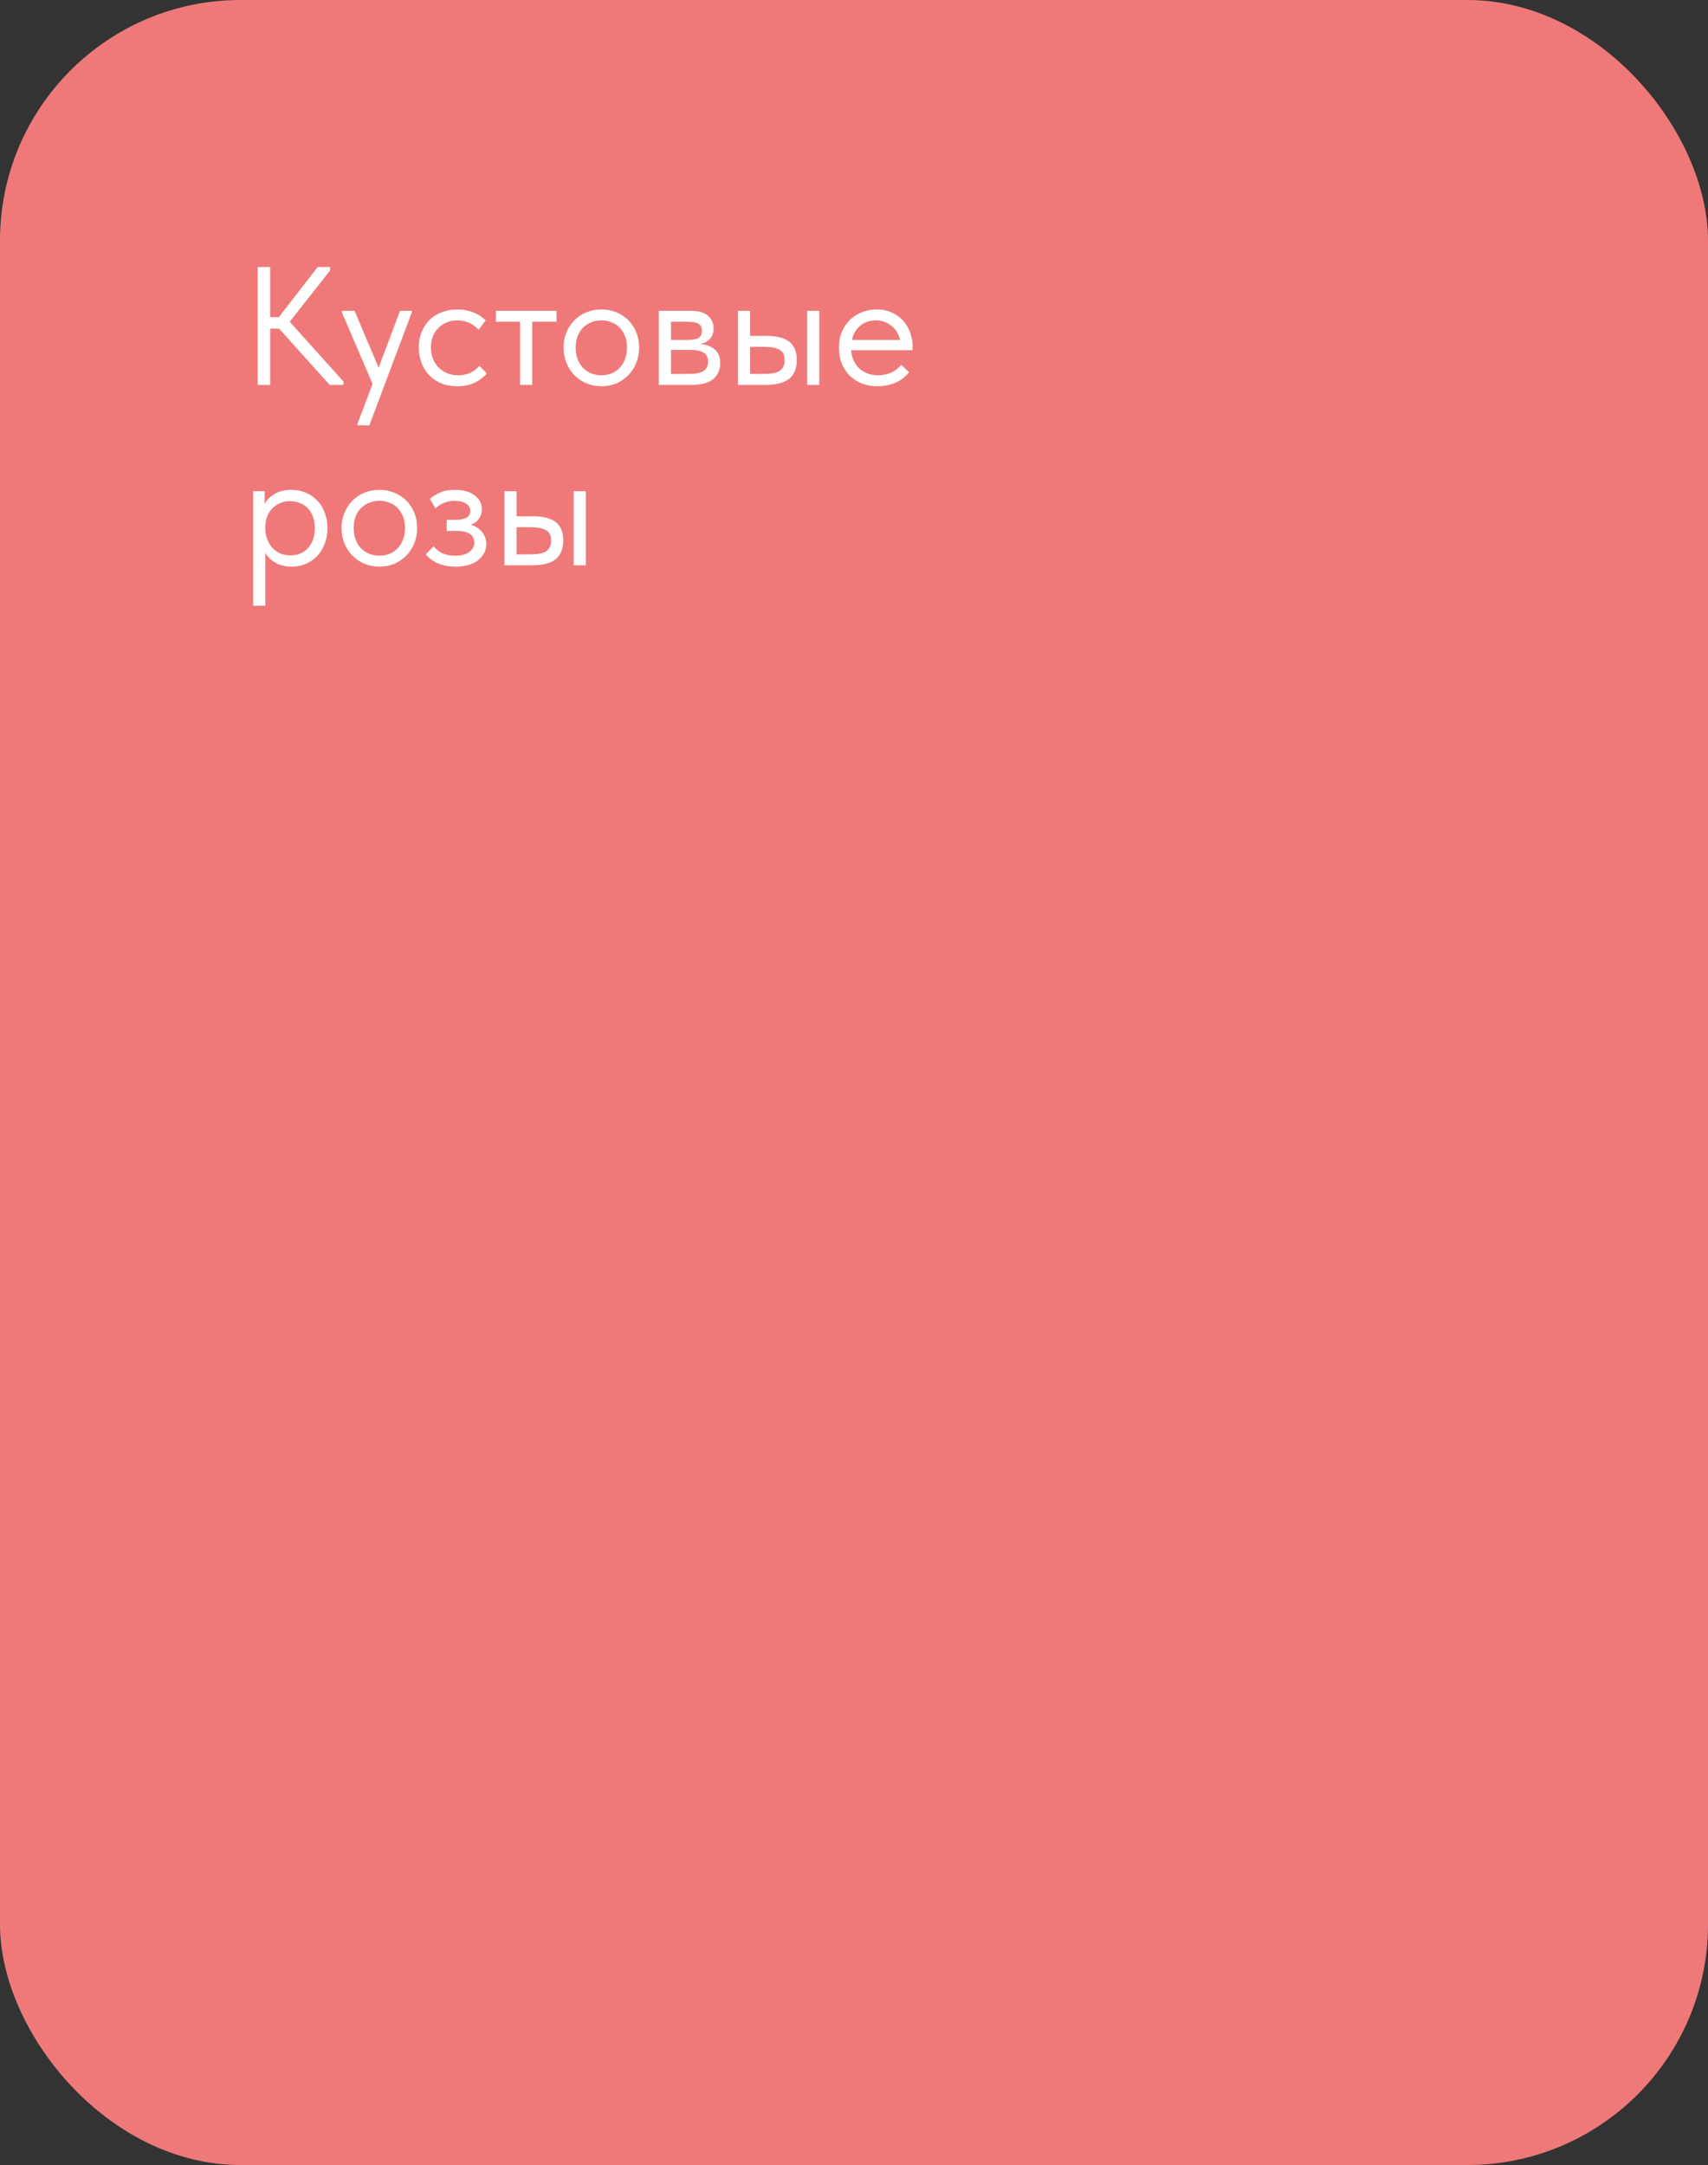 <?xml version="1.0" encoding="UTF-8"?> <svg xmlns="http://www.w3.org/2000/svg" width="142" height="180" viewBox="0 0 142 180" fill="none"><rect x="0" y="0" width="142" height="180" fill="#333333" stroke="none"/><rect width="142" height="180" rx="20" fill="#EF7979"></rect><path d="M22.464 26.372H23.178L26.412 22.2H27.448V22.48L24.088 26.75L28.554 31.72V32H27.406L23.206 27.324H22.464V32H21.428V22.2H22.464V26.372ZM29.729 35.22L30.974 31.916L28.427 25.98V25.84H29.477L31.479 30.572L33.257 25.84H34.236V25.98L30.709 35.36H29.729V35.22ZM38.012 32.112C37.518 32.112 37.074 32.033 36.682 31.874C36.29 31.706 35.954 31.477 35.674 31.188C35.404 30.899 35.194 30.558 35.044 30.166C34.895 29.774 34.82 29.349 34.82 28.892C34.82 28.397 34.904 27.954 35.072 27.562C35.24 27.17 35.464 26.839 35.744 26.568C36.034 26.297 36.37 26.092 36.752 25.952C37.144 25.803 37.564 25.728 38.012 25.728C38.488 25.728 38.932 25.807 39.342 25.966C39.753 26.125 40.098 26.349 40.378 26.638L39.79 27.422C39.585 27.179 39.328 26.988 39.02 26.848C38.712 26.708 38.381 26.638 38.026 26.638C37.728 26.638 37.443 26.689 37.172 26.792C36.911 26.895 36.678 27.044 36.472 27.24C36.276 27.427 36.118 27.66 35.996 27.94C35.884 28.211 35.828 28.523 35.828 28.878C35.828 29.223 35.884 29.541 35.996 29.83C36.108 30.11 36.267 30.353 36.472 30.558C36.678 30.763 36.916 30.922 37.186 31.034C37.466 31.146 37.77 31.202 38.096 31.202C38.479 31.202 38.82 31.132 39.118 30.992C39.417 30.843 39.66 30.651 39.846 30.418L40.476 31.048C40.215 31.356 39.879 31.613 39.468 31.818C39.058 32.014 38.572 32.112 38.012 32.112ZM43.243 26.75H41.227V25.84H46.267V26.75H44.251V32H43.243V26.75ZM50.002 32.112C49.554 32.112 49.138 32.033 48.756 31.874C48.373 31.706 48.037 31.477 47.748 31.188C47.468 30.899 47.248 30.558 47.09 30.166C46.931 29.774 46.852 29.349 46.852 28.892C46.852 28.444 46.931 28.029 47.09 27.646C47.248 27.254 47.468 26.918 47.748 26.638C48.028 26.349 48.359 26.125 48.742 25.966C49.134 25.807 49.554 25.728 50.002 25.728C50.45 25.728 50.865 25.807 51.248 25.966C51.63 26.125 51.962 26.344 52.242 26.624C52.522 26.904 52.741 27.24 52.9 27.632C53.058 28.015 53.138 28.435 53.138 28.892C53.138 29.349 53.058 29.774 52.9 30.166C52.741 30.558 52.522 30.899 52.242 31.188C51.962 31.477 51.63 31.706 51.248 31.874C50.865 32.033 50.45 32.112 50.002 32.112ZM50.002 31.202C50.319 31.202 50.608 31.146 50.87 31.034C51.131 30.922 51.355 30.763 51.542 30.558C51.728 30.353 51.873 30.11 51.976 29.83C52.078 29.541 52.13 29.228 52.13 28.892C52.13 28.556 52.078 28.253 51.976 27.982C51.873 27.702 51.728 27.464 51.542 27.268C51.355 27.063 51.131 26.909 50.87 26.806C50.608 26.694 50.319 26.638 50.002 26.638C49.684 26.638 49.395 26.694 49.134 26.806C48.872 26.909 48.644 27.063 48.448 27.268C48.261 27.464 48.116 27.702 48.014 27.982C47.911 28.253 47.86 28.556 47.86 28.892C47.86 29.228 47.911 29.541 48.014 29.83C48.116 30.11 48.261 30.353 48.448 30.558C48.644 30.763 48.872 30.922 49.134 31.034C49.395 31.146 49.684 31.202 50.002 31.202ZM54.779 25.84H57.438C58.083 25.84 58.559 25.98 58.867 26.26C59.175 26.531 59.328 26.881 59.328 27.31C59.328 27.665 59.226 27.954 59.02 28.178C58.825 28.393 58.554 28.533 58.209 28.598C58.694 28.645 59.09 28.789 59.398 29.032C59.716 29.275 59.874 29.662 59.874 30.194C59.874 30.754 59.678 31.197 59.286 31.524C58.895 31.841 58.302 32 57.508 32H54.779V25.84ZM55.786 29.088V31.09H57.228C57.807 31.09 58.222 31.011 58.474 30.852C58.736 30.684 58.867 30.423 58.867 30.068C58.867 29.704 58.736 29.452 58.474 29.312C58.222 29.163 57.854 29.088 57.368 29.088H55.786ZM55.786 26.75V28.262H57.187C57.56 28.262 57.849 28.211 58.054 28.108C58.26 27.996 58.362 27.795 58.362 27.506C58.362 27.226 58.264 27.03 58.069 26.918C57.873 26.806 57.569 26.75 57.158 26.75H55.786ZM63.749 27.926C64.57 27.926 65.191 28.085 65.611 28.402C66.031 28.719 66.241 29.233 66.241 29.942C66.241 30.633 66.031 31.151 65.611 31.496C65.191 31.832 64.523 32 63.609 32H61.355V25.84H62.363V27.926H63.749ZM67.109 25.84H68.117V32H67.109V25.84ZM63.455 31.09C63.707 31.09 63.94 31.076 64.155 31.048C64.379 31.02 64.57 30.969 64.729 30.894C64.887 30.81 65.009 30.693 65.093 30.544C65.186 30.395 65.233 30.194 65.233 29.942C65.233 29.513 65.088 29.223 64.799 29.074C64.509 28.915 64.099 28.836 63.567 28.836H62.363V31.09H63.455ZM72.944 32.112C72.487 32.112 72.062 32.037 71.67 31.888C71.287 31.739 70.951 31.529 70.662 31.258C70.382 30.978 70.158 30.642 69.99 30.25C69.831 29.858 69.752 29.415 69.752 28.92C69.752 28.407 69.836 27.954 70.004 27.562C70.181 27.161 70.415 26.825 70.704 26.554C71.003 26.283 71.339 26.078 71.712 25.938C72.095 25.798 72.491 25.728 72.902 25.728C73.378 25.728 73.798 25.817 74.162 25.994C74.535 26.162 74.848 26.391 75.1 26.68C75.352 26.969 75.543 27.296 75.674 27.66C75.805 28.024 75.87 28.393 75.87 28.766V29.116H70.76C70.788 29.443 70.863 29.737 70.984 29.998C71.105 30.25 71.264 30.469 71.46 30.656C71.665 30.833 71.899 30.969 72.16 31.062C72.421 31.155 72.701 31.202 73 31.202C73.392 31.202 73.756 31.127 74.092 30.978C74.437 30.819 74.713 30.605 74.918 30.334L75.576 30.936C75.277 31.337 74.89 31.636 74.414 31.832C73.947 32.019 73.457 32.112 72.944 32.112ZM72.804 26.638C72.309 26.638 71.885 26.783 71.53 27.072C71.175 27.361 70.942 27.758 70.83 28.262H74.82C74.727 27.786 74.493 27.399 74.12 27.1C73.756 26.792 73.317 26.638 72.804 26.638ZM21.05 50.36V40.84H22.002V41.932C22.133 41.624 22.389 41.349 22.772 41.106C23.155 40.854 23.645 40.728 24.242 40.728C24.653 40.728 25.04 40.803 25.404 40.952C25.768 41.101 26.085 41.316 26.356 41.596C26.627 41.867 26.837 42.203 26.986 42.604C27.145 42.996 27.224 43.435 27.224 43.92C27.224 44.415 27.14 44.863 26.972 45.264C26.813 45.656 26.599 45.992 26.328 46.272C26.057 46.543 25.74 46.753 25.376 46.902C25.012 47.042 24.634 47.112 24.242 47.112C23.738 47.112 23.295 47.005 22.912 46.79C22.529 46.575 22.245 46.3 22.058 45.964V50.36H21.05ZM24.116 41.666C23.789 41.666 23.5 41.727 23.248 41.848C22.996 41.96 22.781 42.114 22.604 42.31C22.427 42.497 22.291 42.716 22.198 42.968C22.114 43.211 22.067 43.467 22.058 43.738V43.962C22.058 44.233 22.105 44.503 22.198 44.774C22.291 45.035 22.422 45.273 22.59 45.488C22.767 45.693 22.987 45.861 23.248 45.992C23.509 46.113 23.808 46.174 24.144 46.174C24.751 46.174 25.241 45.969 25.614 45.558C25.987 45.138 26.174 44.587 26.174 43.906C26.174 43.551 26.123 43.234 26.02 42.954C25.917 42.674 25.773 42.441 25.586 42.254C25.399 42.058 25.18 41.913 24.928 41.82C24.676 41.717 24.405 41.666 24.116 41.666ZM31.545 47.112C31.097 47.112 30.681 47.033 30.299 46.874C29.916 46.706 29.58 46.477 29.291 46.188C29.011 45.899 28.791 45.558 28.633 45.166C28.474 44.774 28.395 44.349 28.395 43.892C28.395 43.444 28.474 43.029 28.633 42.646C28.791 42.254 29.011 41.918 29.291 41.638C29.571 41.349 29.902 41.125 30.285 40.966C30.677 40.807 31.097 40.728 31.545 40.728C31.993 40.728 32.408 40.807 32.791 40.966C33.173 41.125 33.505 41.344 33.785 41.624C34.065 41.904 34.284 42.24 34.443 42.632C34.601 43.015 34.681 43.435 34.681 43.892C34.681 44.349 34.601 44.774 34.443 45.166C34.284 45.558 34.065 45.899 33.785 46.188C33.505 46.477 33.173 46.706 32.791 46.874C32.408 47.033 31.993 47.112 31.545 47.112ZM31.545 46.202C31.862 46.202 32.151 46.146 32.413 46.034C32.674 45.922 32.898 45.763 33.085 45.558C33.271 45.353 33.416 45.11 33.519 44.83C33.621 44.541 33.673 44.228 33.673 43.892C33.673 43.556 33.621 43.253 33.519 42.982C33.416 42.702 33.271 42.464 33.085 42.268C32.898 42.063 32.674 41.909 32.413 41.806C32.151 41.694 31.862 41.638 31.545 41.638C31.227 41.638 30.938 41.694 30.677 41.806C30.415 41.909 30.187 42.063 29.991 42.268C29.804 42.464 29.659 42.702 29.557 42.982C29.454 43.253 29.403 43.556 29.403 43.892C29.403 44.228 29.454 44.541 29.557 44.83C29.659 45.11 29.804 45.353 29.991 45.558C30.187 45.763 30.415 45.922 30.677 46.034C30.938 46.146 31.227 46.202 31.545 46.202ZM37.852 47.112C37.516 47.112 37.218 47.079 36.956 47.014C36.695 46.949 36.462 46.869 36.256 46.776C36.06 46.673 35.892 46.561 35.752 46.44C35.612 46.319 35.496 46.202 35.402 46.09L36.046 45.418C36.233 45.651 36.471 45.843 36.76 45.992C37.05 46.132 37.409 46.202 37.838 46.202C38.352 46.202 38.744 46.099 39.014 45.894C39.294 45.689 39.434 45.423 39.434 45.096C39.434 44.807 39.318 44.578 39.084 44.41C38.86 44.233 38.51 44.144 38.034 44.144H37.138V43.22H37.866C38.24 43.22 38.538 43.164 38.762 43.052C38.986 42.931 39.098 42.735 39.098 42.464C39.098 42.212 38.977 42.011 38.734 41.862C38.492 41.713 38.179 41.638 37.796 41.638C37.479 41.638 37.19 41.694 36.928 41.806C36.667 41.909 36.424 42.063 36.2 42.268L35.738 41.47C35.981 41.265 36.266 41.092 36.592 40.952C36.919 40.803 37.33 40.728 37.824 40.728C38.524 40.728 39.07 40.882 39.462 41.19C39.864 41.489 40.064 41.871 40.064 42.338C40.064 42.637 39.98 42.903 39.812 43.136C39.654 43.36 39.43 43.523 39.14 43.626C39.56 43.757 39.878 43.967 40.092 44.256C40.316 44.536 40.428 44.863 40.428 45.236C40.428 45.768 40.2 46.216 39.742 46.58C39.294 46.935 38.664 47.112 37.852 47.112ZM44.335 42.926C45.156 42.926 45.777 43.085 46.197 43.402C46.617 43.719 46.827 44.233 46.827 44.942C46.827 45.633 46.617 46.151 46.197 46.496C45.777 46.832 45.109 47 44.195 47H41.941V40.84H42.949V42.926H44.335ZM47.695 40.84H48.703V47H47.695V40.84ZM44.041 46.09C44.293 46.09 44.526 46.076 44.741 46.048C44.965 46.02 45.156 45.969 45.315 45.894C45.473 45.81 45.595 45.693 45.679 45.544C45.772 45.395 45.819 45.194 45.819 44.942C45.819 44.513 45.674 44.223 45.385 44.074C45.095 43.915 44.685 43.836 44.153 43.836H42.949V46.09H44.041Z" fill="white"></path></svg> 